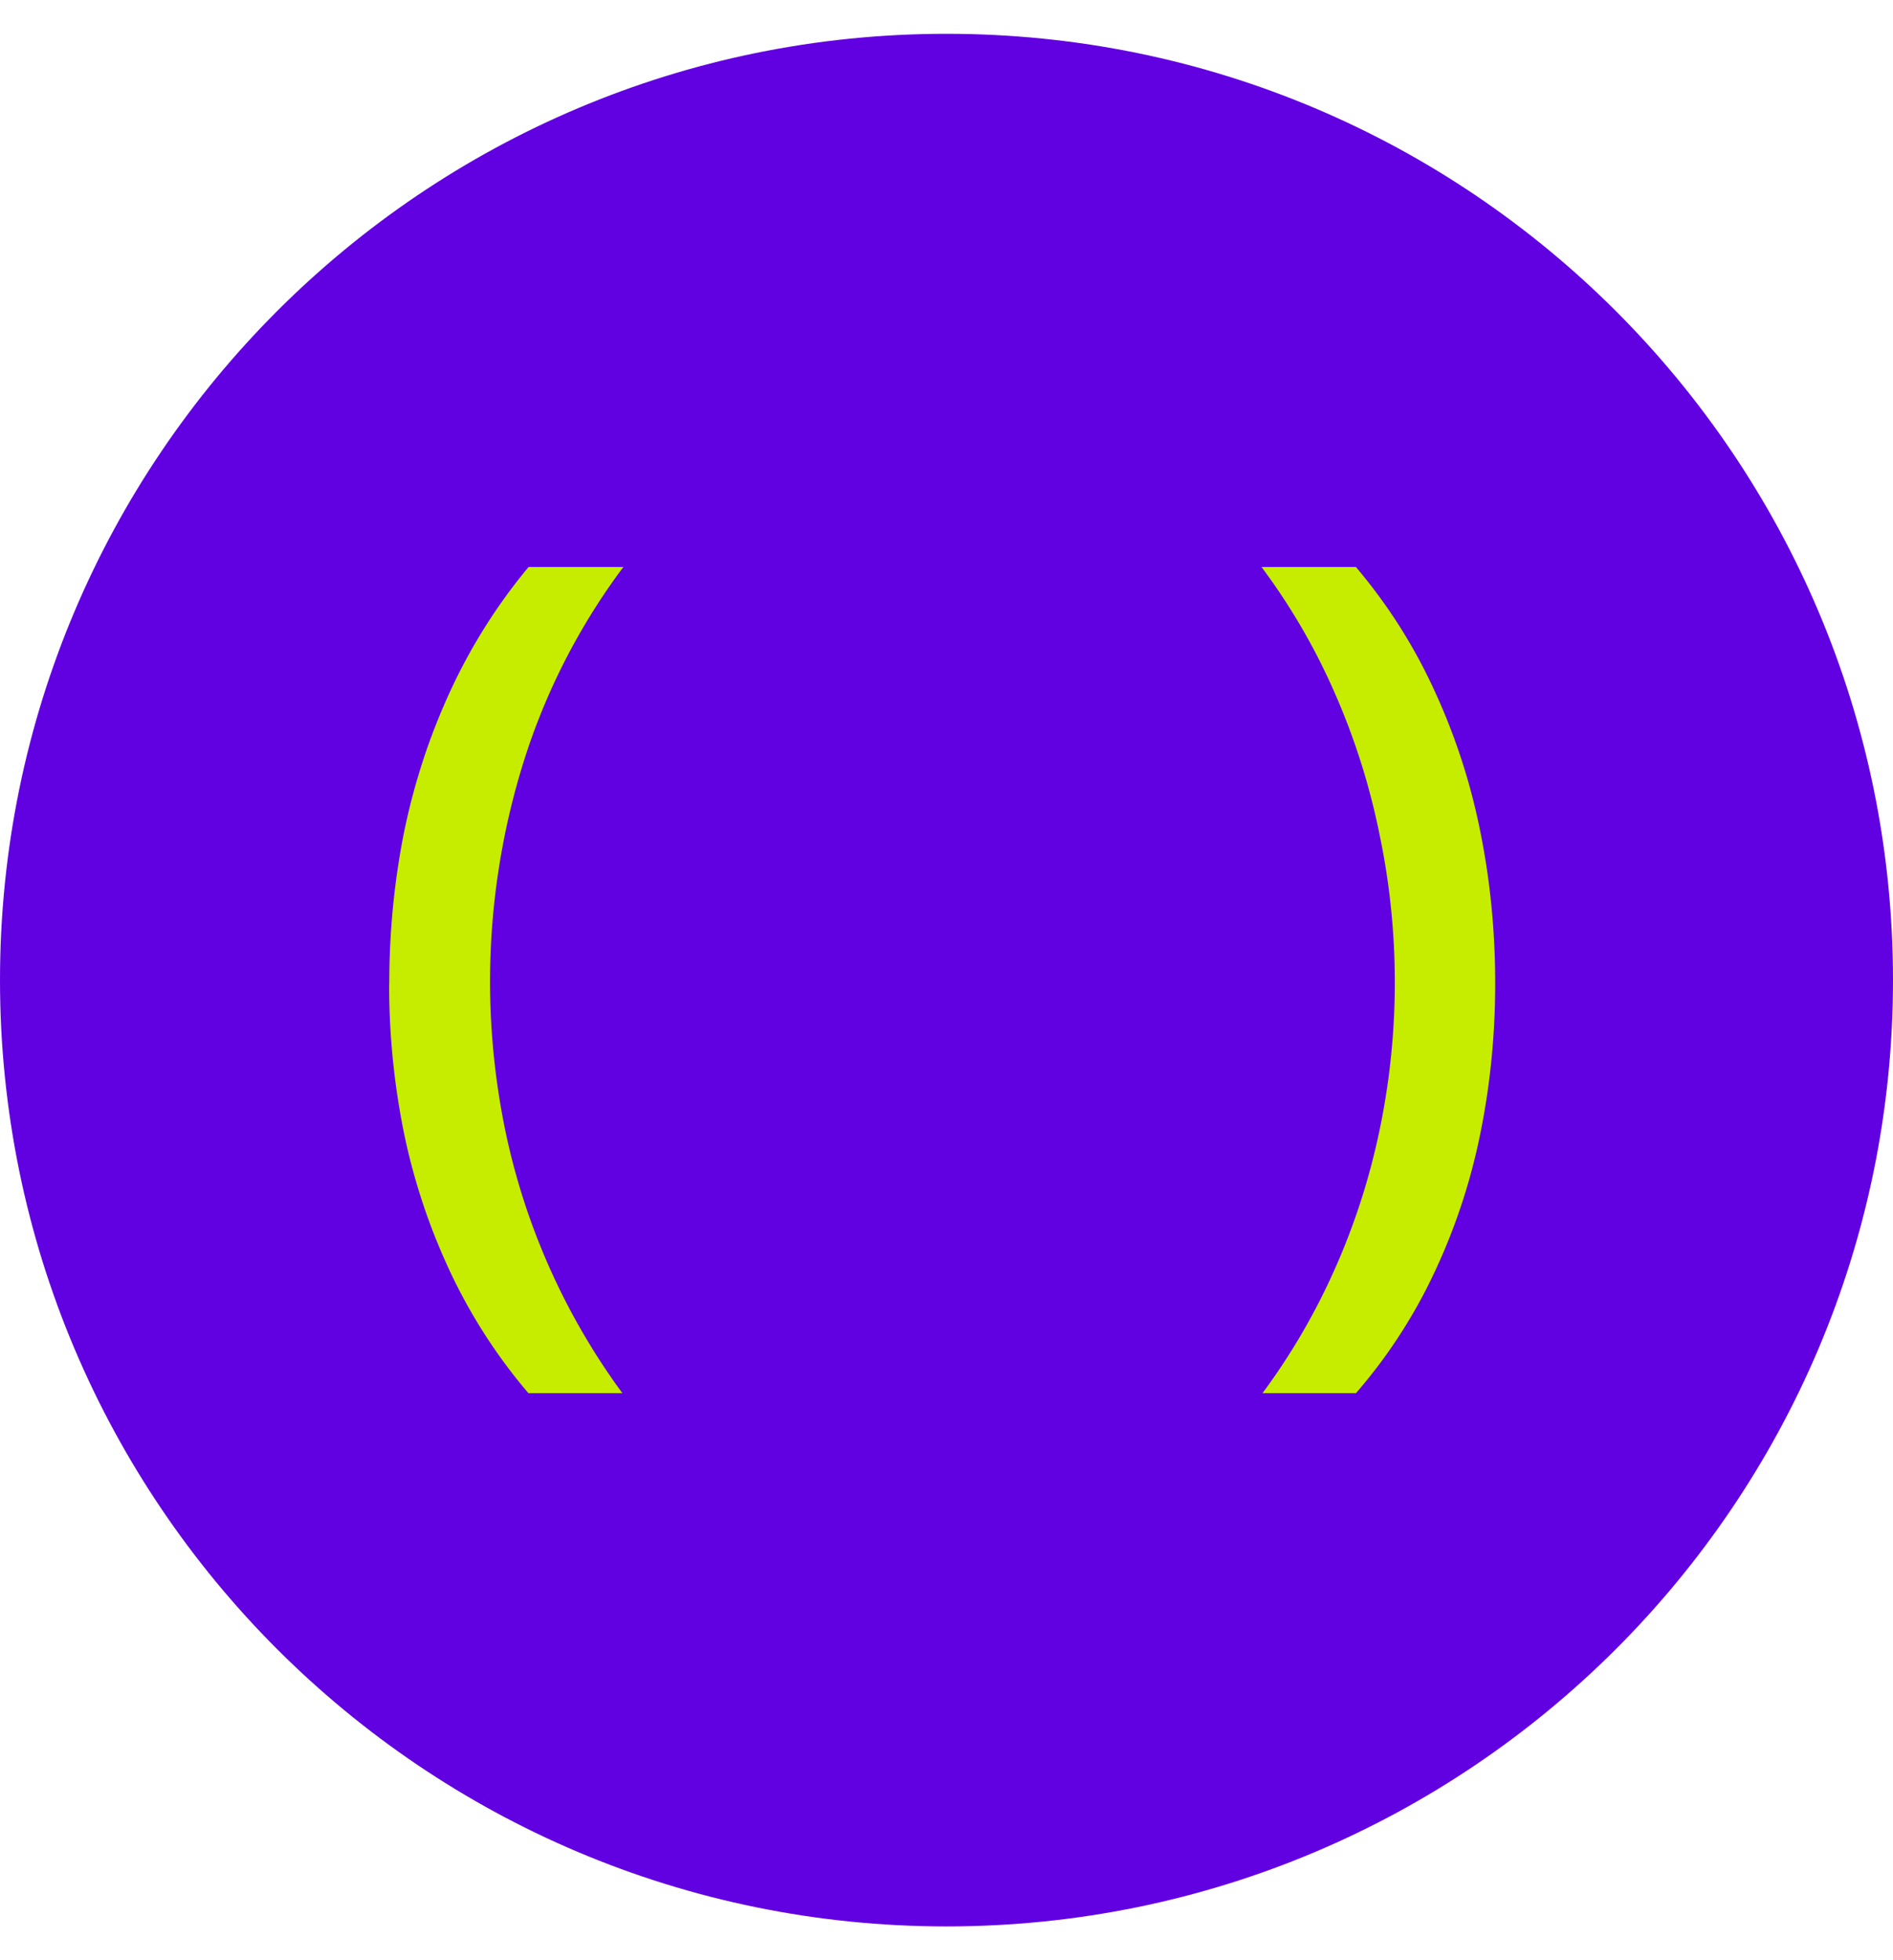 <svg xmlns="http://www.w3.org/2000/svg" width="28" height="29" fill="none"><path fill="#6101E1" d="M14 28.5c7.732 0 14-6.268 14-14S21.732.5 14 .5 0 6.768 0 14.5s6.268 14 14 14"/><path fill="#C6ED00" d="M22.116 14.548q0 1.136-.219 2.217a9 9 0 0 1-.677 2.053 7.7 7.7 0 0 1-1.164 1.793h-1.382q.644-.87 1.081-1.862.438-.992.657-2.06a10.7 10.7 0 0 0-.007-4.345 10.2 10.2 0 0 0-.657-2.08 9.4 9.4 0 0 0-1.088-1.875h1.396a7.9 7.9 0 0 1 1.164 1.834 9.3 9.3 0 0 1 .677 2.087q.219 1.088.219 2.238M5.758 14.555q0-1.15.219-2.245.225-1.095.684-2.087a8.3 8.3 0 0 1 1.157-1.834H9.22a9.6 9.6 0 0 0-1.479 2.894 10.9 10.9 0 0 0-.273 5.413 10 10 0 0 0 1.738 3.915h-1.39a8 8 0 0 1-1.156-1.793 9.2 9.2 0 0 1-.684-2.053 11 11 0 0 1-.22-2.21"/></svg>
